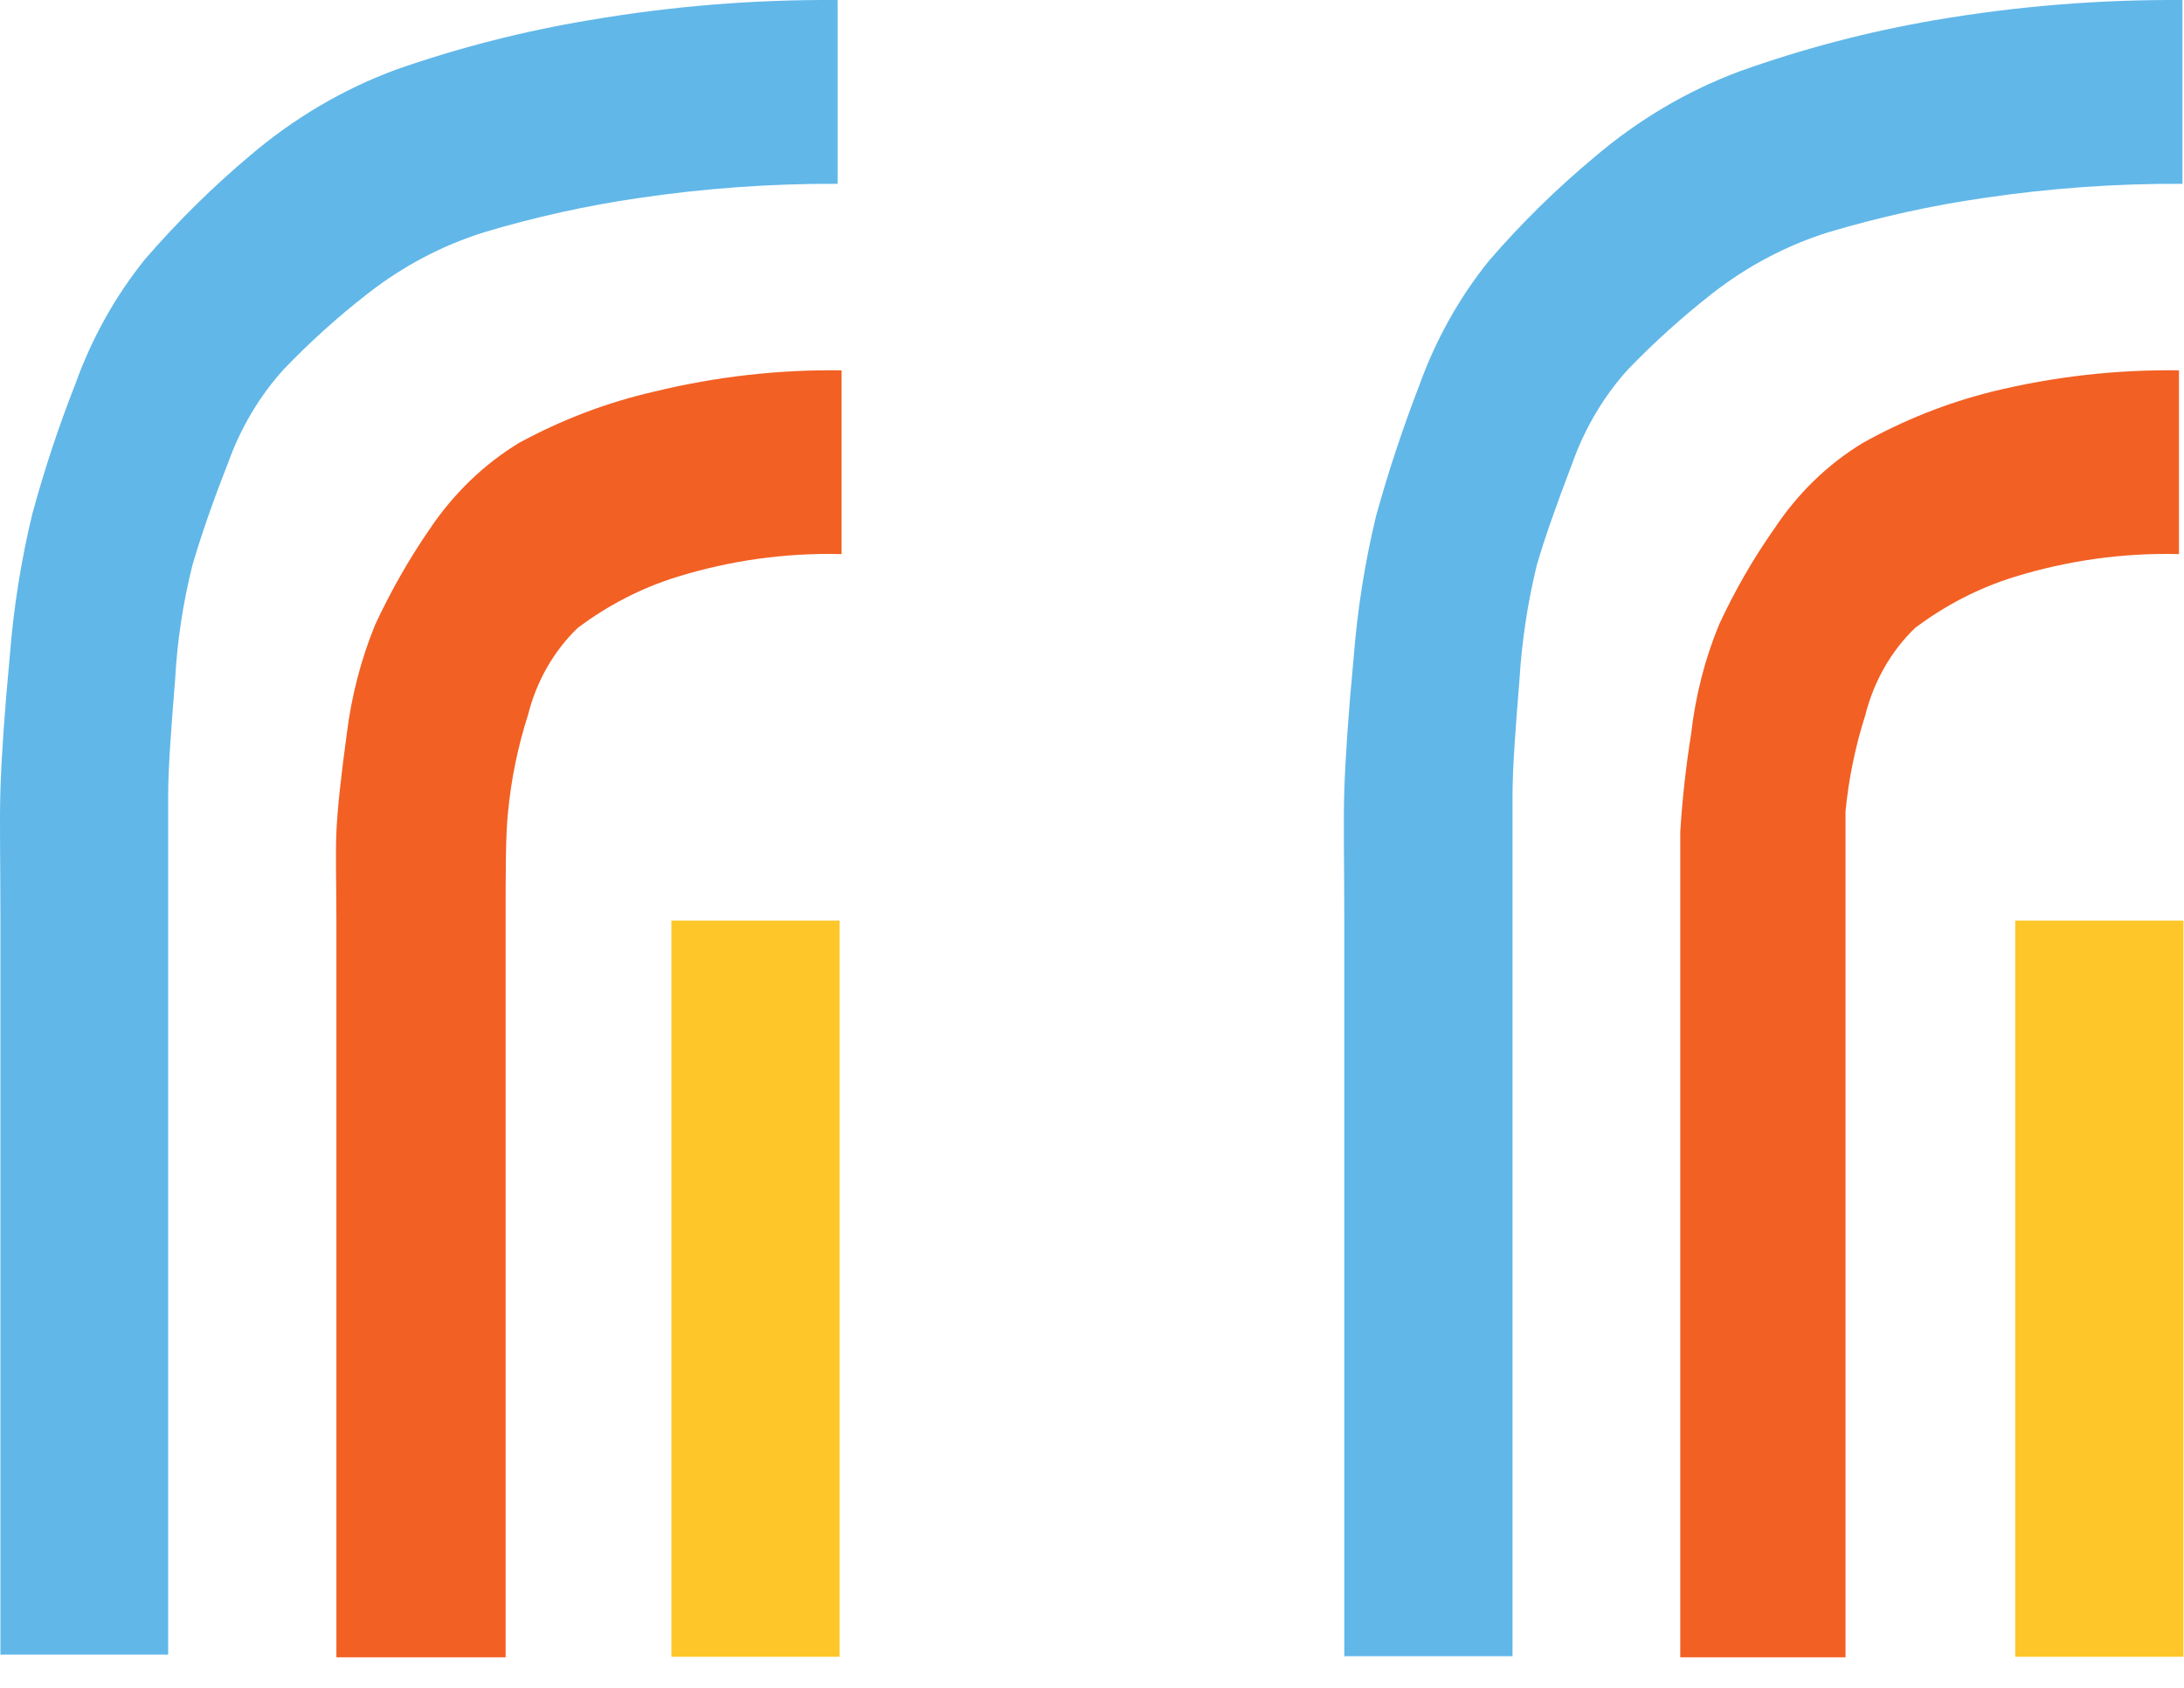 <svg width="66" height="51" viewBox="0 0 66 51" fill="none" xmlns="http://www.w3.org/2000/svg">
<path d="M11.966 2.104C10.374 2.693 8.883 3.57 7.557 4.7C6.429 5.648 5.371 6.692 4.392 7.822C3.491 8.936 2.776 10.215 2.278 11.6C1.773 12.886 1.337 14.202 0.973 15.543C0.637 16.938 0.411 18.361 0.298 19.799C0.133 21.54 0.043 22.904 0.013 23.856C-0.017 24.809 0.013 26.107 0.013 27.75V49.995H5.082V27.799C5.082 26.157 5.082 24.908 5.082 24.054C5.082 23.199 5.172 22.033 5.292 20.538C5.356 19.365 5.532 18.204 5.817 17.071C6.057 16.25 6.402 15.231 6.882 14.015C7.261 12.945 7.838 11.972 8.576 11.157C9.37 10.33 10.217 9.567 11.111 8.873C12.18 8.038 13.372 7.41 14.635 7.017C16.172 6.557 17.735 6.211 19.314 5.982C21.302 5.688 23.306 5.545 25.313 5.554V0.001C22.802 -0.018 20.295 0.185 17.814 0.609C15.832 0.938 13.876 1.437 11.966 2.104Z" fill="#61B7E8"/>
<path d="M25.372 27.816H20.289V50.061H25.372V27.816Z" fill="#FEC629"/>
<path d="M15.67 13.391C14.616 14.036 13.7 14.922 12.985 15.987C12.359 16.896 11.807 17.864 11.336 18.879C10.909 19.924 10.622 21.03 10.481 22.165C10.301 23.479 10.196 24.465 10.166 25.138C10.136 25.812 10.166 26.781 10.166 27.832V50.078H15.28V27.8C15.28 26.305 15.28 25.188 15.355 24.514C15.452 23.523 15.653 22.547 15.955 21.606C16.21 20.588 16.732 19.675 17.454 18.977C18.371 18.287 19.384 17.765 20.454 17.433C22.073 16.932 23.751 16.699 25.433 16.743V11.19C23.532 11.164 21.634 11.379 19.779 11.831C18.354 12.155 16.973 12.68 15.67 13.391Z" fill="#F26024"/>
<path d="M65.983 27.816H60.9V50.061H65.983V27.816Z" fill="#FEC629"/>
<path d="M58.47 0.609C56.471 0.951 54.5 1.467 52.576 2.153C50.99 2.744 49.504 3.621 48.182 4.749C47.047 5.693 45.984 6.737 45.003 7.871C44.102 8.985 43.387 10.264 42.889 11.649C42.391 12.938 41.955 14.254 41.584 15.592C41.248 16.987 41.022 18.411 40.909 19.848C40.744 21.589 40.654 22.953 40.624 23.906C40.594 24.859 40.624 26.157 40.624 27.799V50.044H45.708V27.799C45.708 26.157 45.708 24.908 45.708 24.053C45.708 23.199 45.798 22.033 45.918 20.538C45.99 19.366 46.166 18.205 46.443 17.071C46.683 16.25 47.043 15.231 47.508 14.015C47.887 12.945 48.464 11.972 49.202 11.157C49.999 10.334 50.846 9.571 51.737 8.873C52.806 8.037 53.998 7.409 55.261 7.016C56.802 6.556 58.37 6.21 59.955 5.981C61.943 5.686 63.947 5.544 65.953 5.554V0.001C63.448 -0.017 60.946 0.186 58.47 0.609Z" fill="#61B7E8"/>
<path d="M56.281 13.391C55.228 14.032 54.317 14.918 53.611 15.987C52.975 16.892 52.418 17.86 51.947 18.879C51.519 19.922 51.236 21.03 51.107 22.165C50.949 23.149 50.839 24.141 50.777 25.138C50.777 25.795 50.777 26.781 50.777 27.832V50.078H55.771V27.8C55.771 26.305 55.771 25.188 55.771 24.514C55.868 23.523 56.069 22.547 56.37 21.606C56.626 20.588 57.147 19.675 57.87 18.977C58.786 18.287 59.8 17.765 60.87 17.433C62.489 16.933 64.167 16.7 65.848 16.743V11.19C63.953 11.164 62.06 11.379 60.21 11.831C58.846 12.17 57.526 12.694 56.281 13.391Z" fill="#F26024"/>
</svg>
